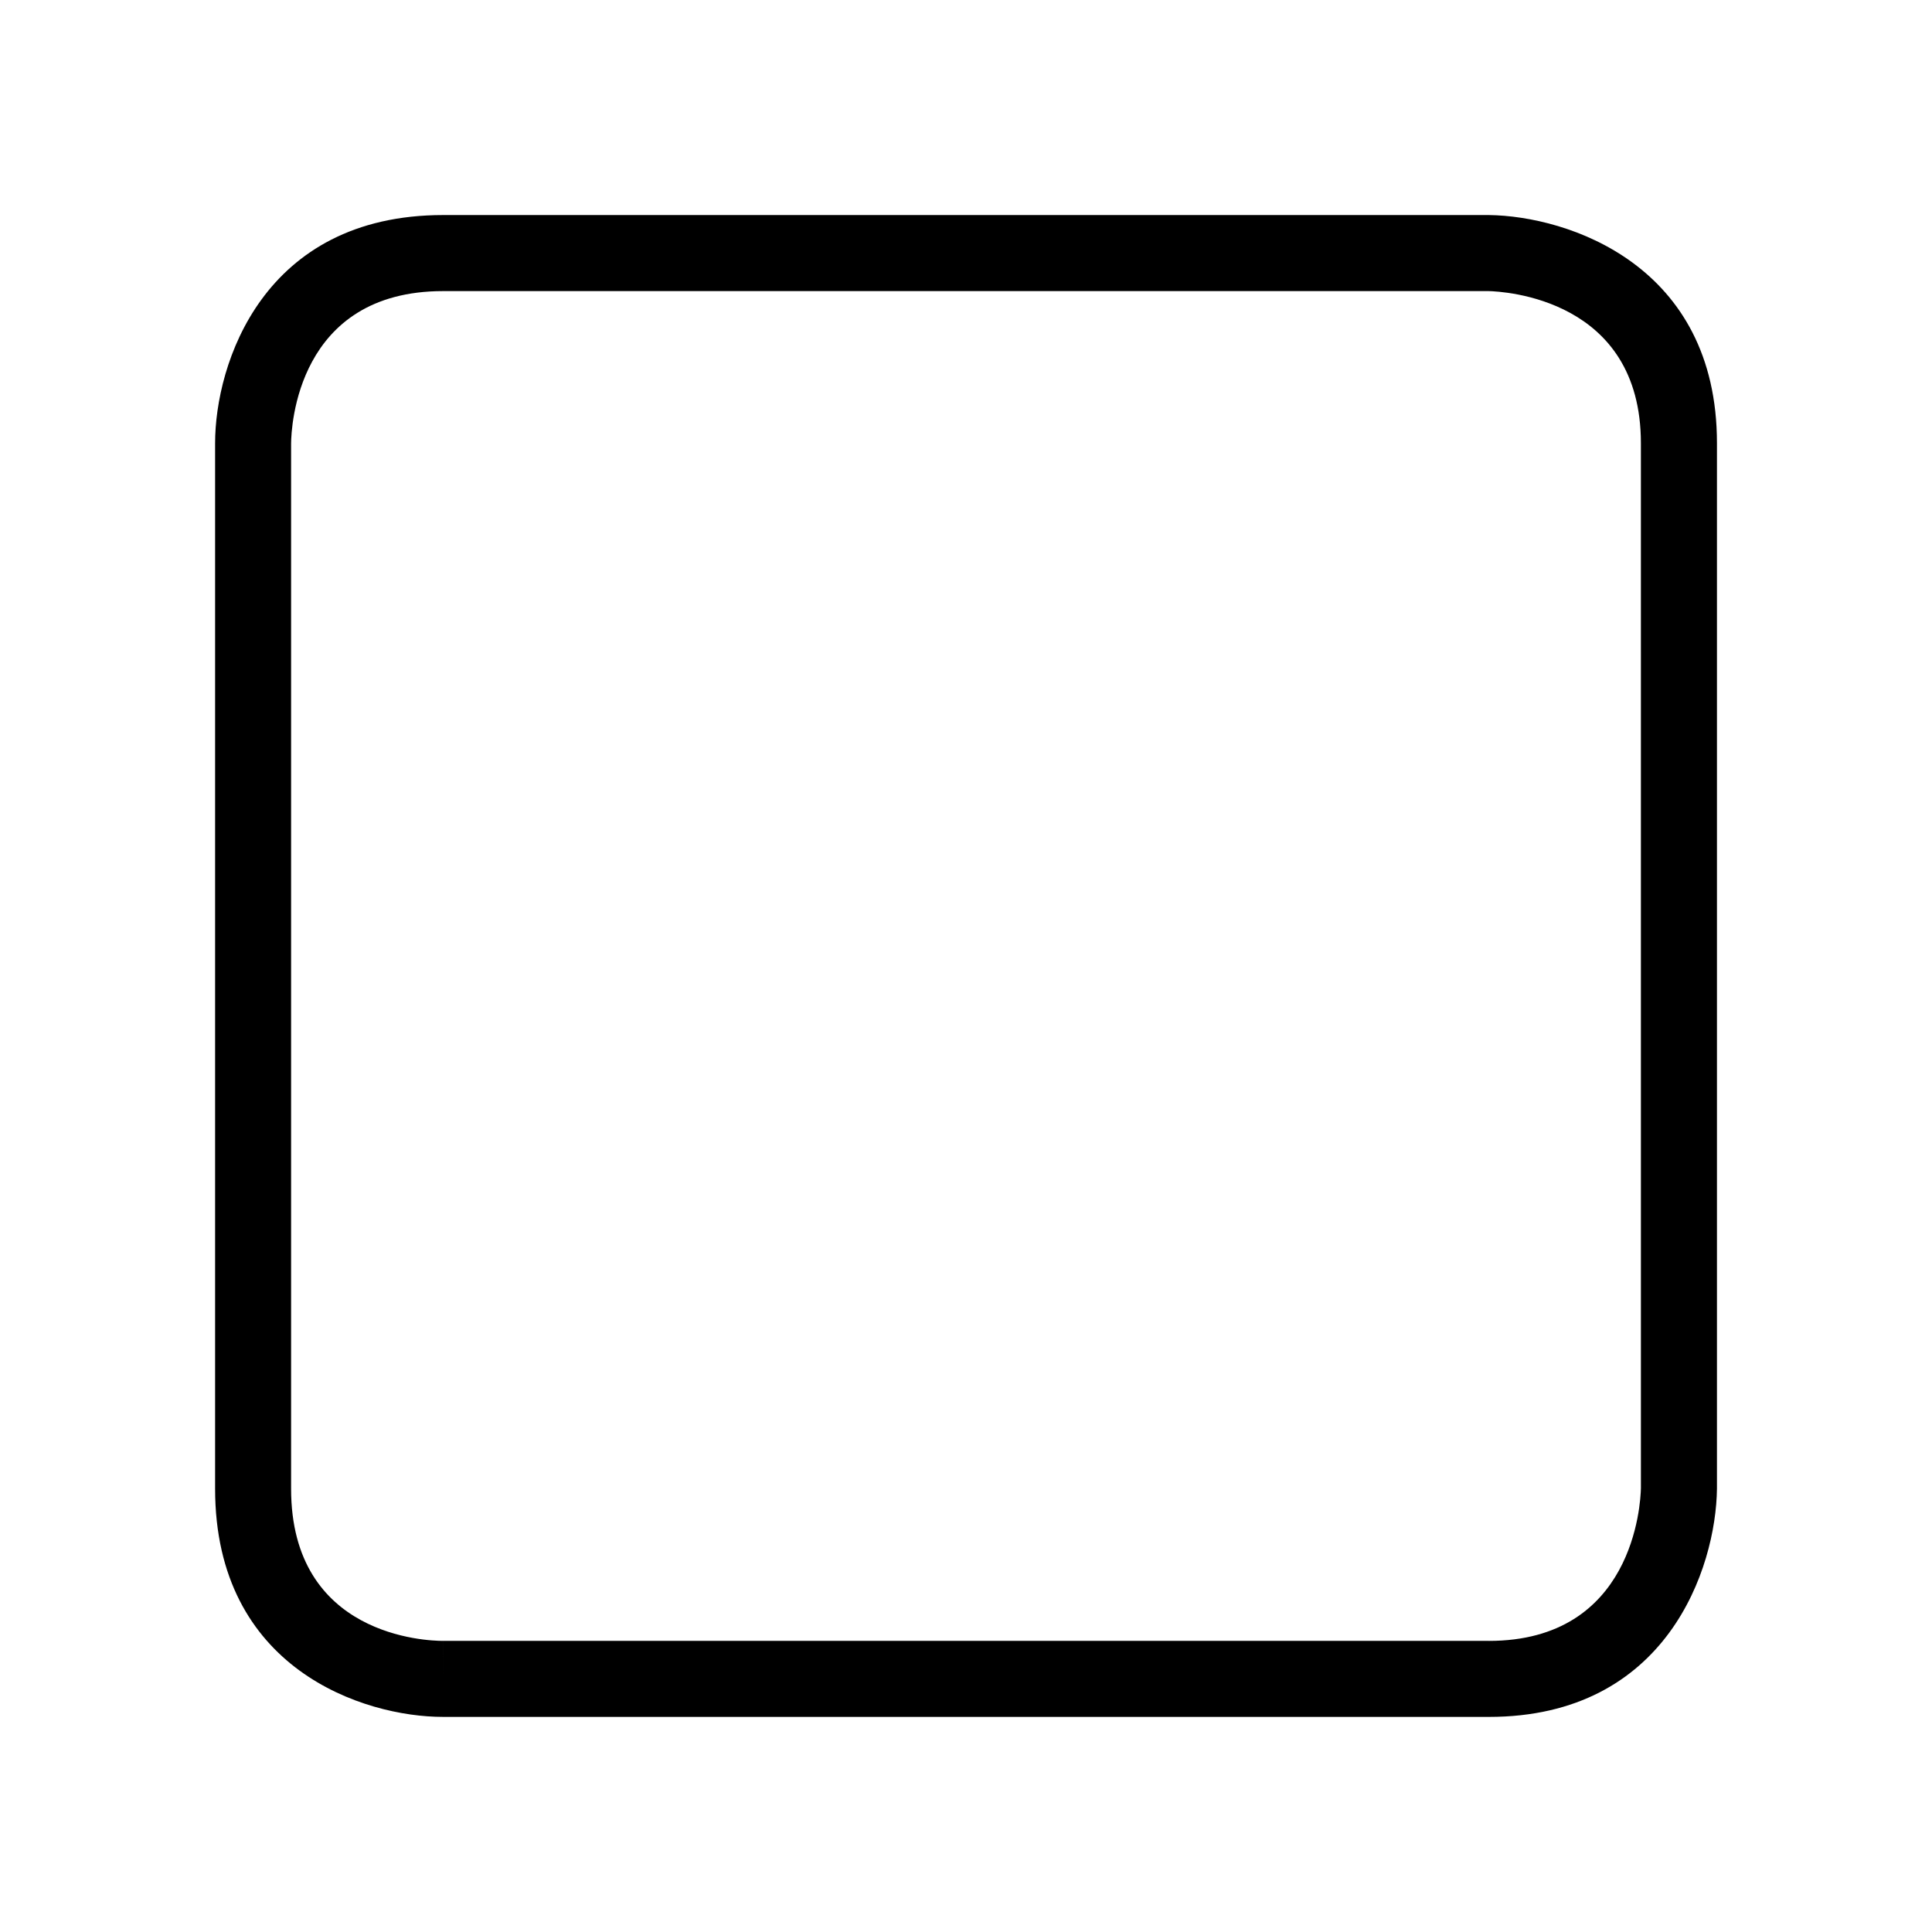 <?xml version="1.0" encoding="UTF-8"?>
<!-- Uploaded to: ICON Repo, www.svgrepo.com, Generator: ICON Repo Mixer Tools -->
<svg fill="#000000" width="800px" height="800px" version="1.1" viewBox="144 144 512 512" xmlns="http://www.w3.org/2000/svg">
 <path d="m538.55 200.99h-277.09c-47.824 0-60.457 39.547-60.457 60.457v277.09c0 47.824 39.492 60.457 60.371 60.457l277.18 0.004c47.227 0 60.195-39.465 60.457-60.457v-277.09c0-47.227-39.465-60.199-60.457-60.461zm0 377.86h-277.18l-0.004 10.078v-10.078c-4.117 0-40.223-1.133-40.223-40.305v-277.05c0.039-4.133 1.484-40.352 40.305-40.352l276.93-0.004c4.144 0.09 40.477 1.969 40.477 40.309l0.004 276.93c-0.09 4.144-1.969 40.477-40.309 40.477z"/>
</svg>
